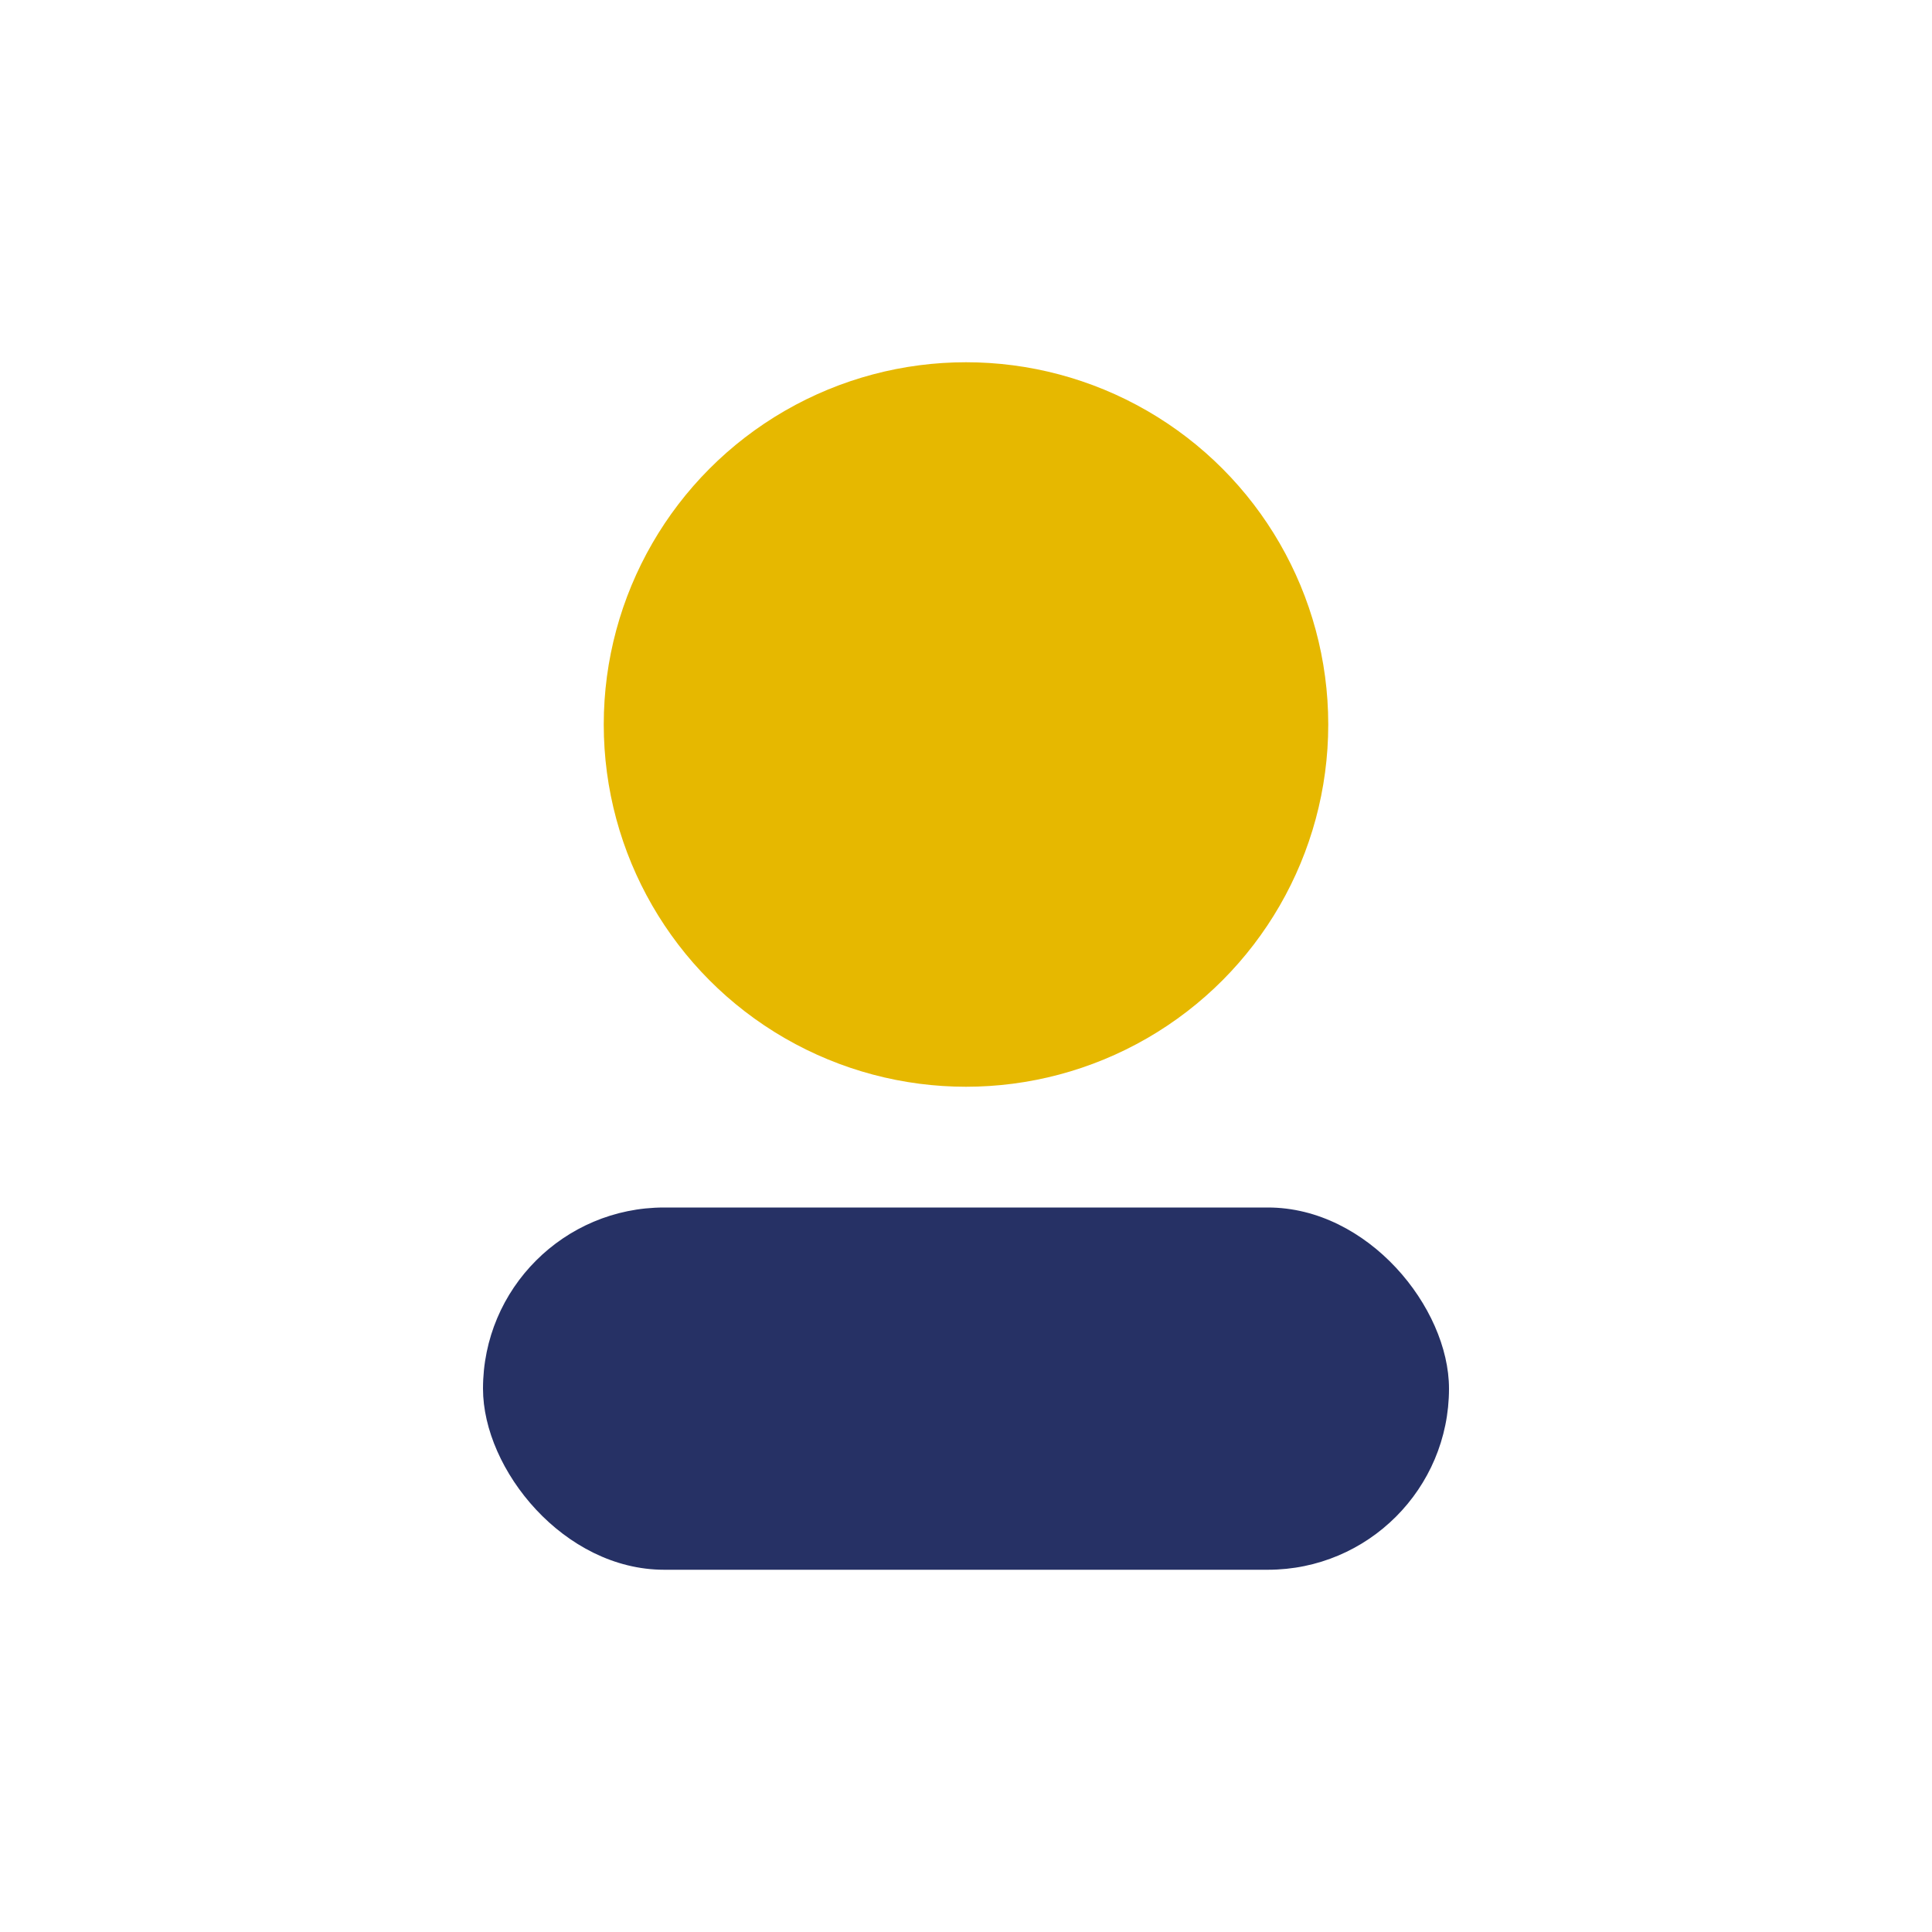 <?xml version="1.0" encoding="UTF-8"?>
<svg xmlns="http://www.w3.org/2000/svg" width="32" height="32" viewBox="0 0 32 32"><circle cx="16" cy="12" r="6" fill="#E6B800" /><rect x="8" y="20" width="16" height="6" rx="3" fill="#263165"/></svg>